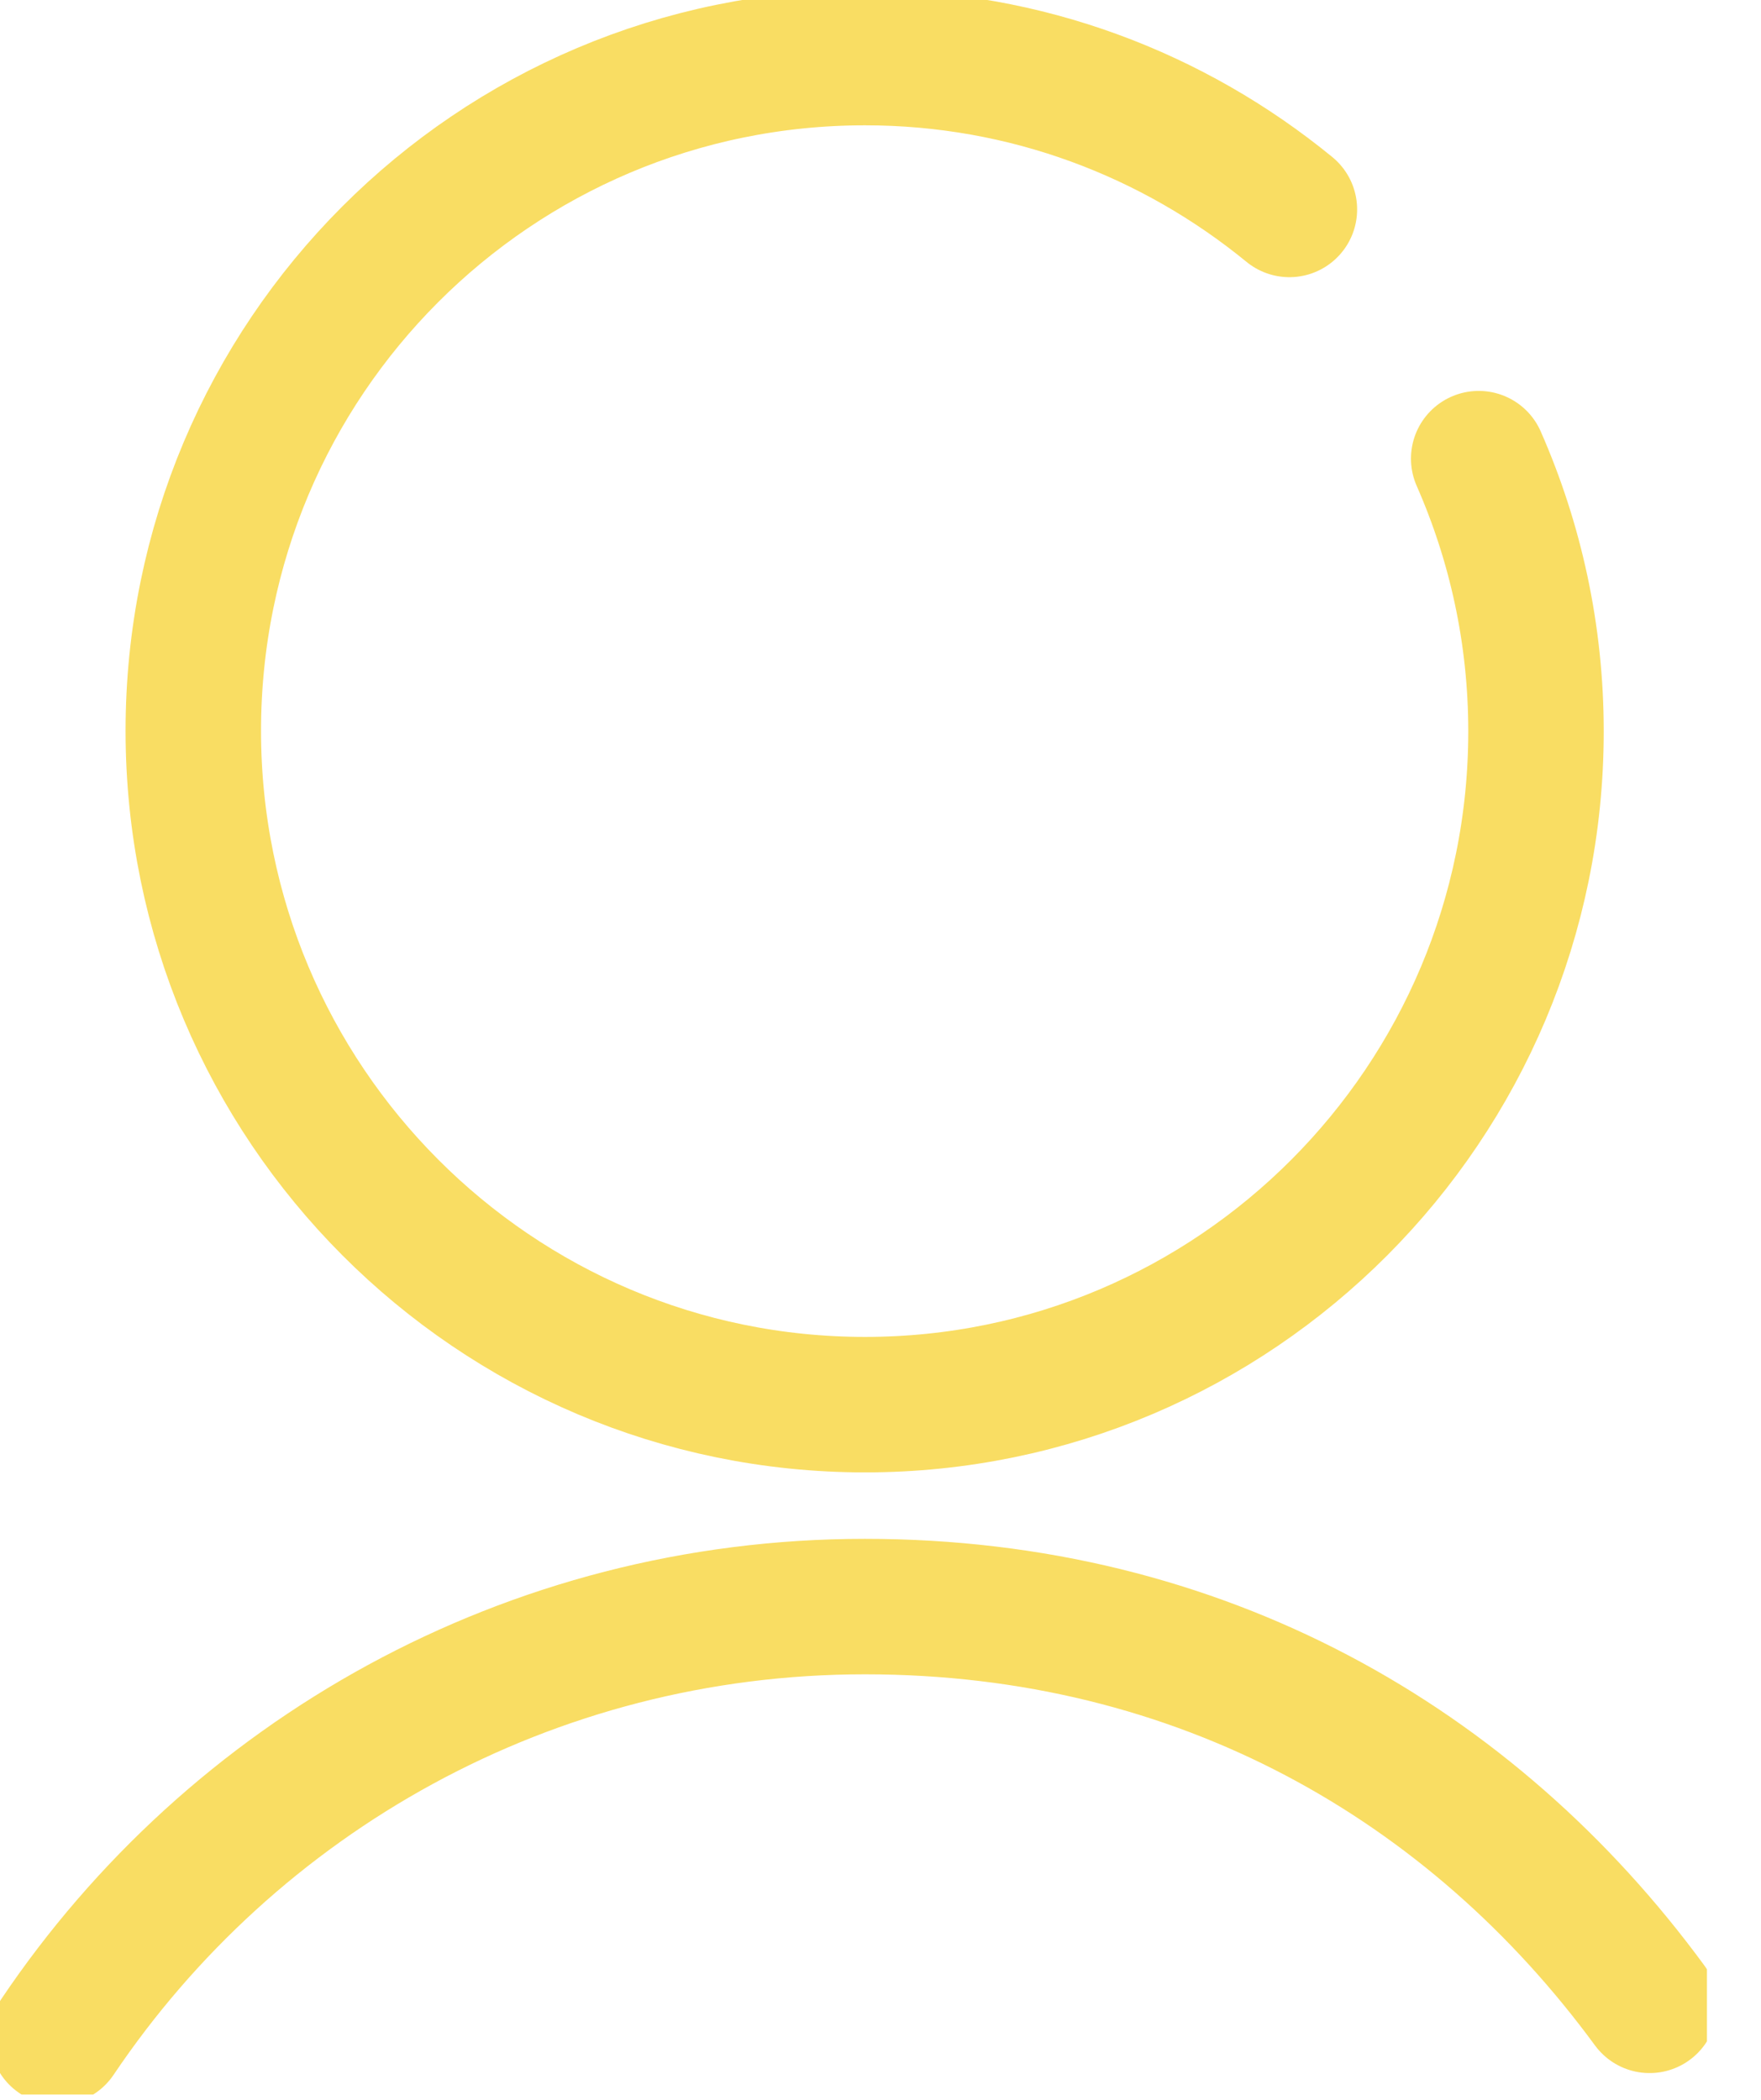 <svg width="26" height="31" viewBox="0 0 26 31" fill="none" xmlns="http://www.w3.org/2000/svg">
<g id="Frame" clip-path="url(#clip0_547_558)">
<path id="Vector" d="M21.832 6.771C22.374 8.003 22.678 9.362 22.678 10.797C22.678 16.285 18.241 20.737 12.771 20.737C7.3 20.737 2.854 16.285 2.854 10.789C2.854 5.293 7.291 0.85 12.771 0.85C15.15 0.85 17.326 1.691 19.037 3.092" stroke="#F9DD63" stroke-width="2" stroke-miterlimit="10" stroke-linecap="round"/>
<path id="Vector_2" d="M0.847 30.073C3.43 26.233 7.808 23.718 12.77 23.718C17.733 23.718 21.738 26.037 24.355 29.605" stroke="#F9DD63" stroke-width="2" stroke-miterlimit="10" stroke-linecap="round"/>
</g>
<defs>
<clipPath id="clip0_547_558">
<rect width="25.202" height="30.922" fill="white"/>
</clipPath>
</defs>
</svg>

